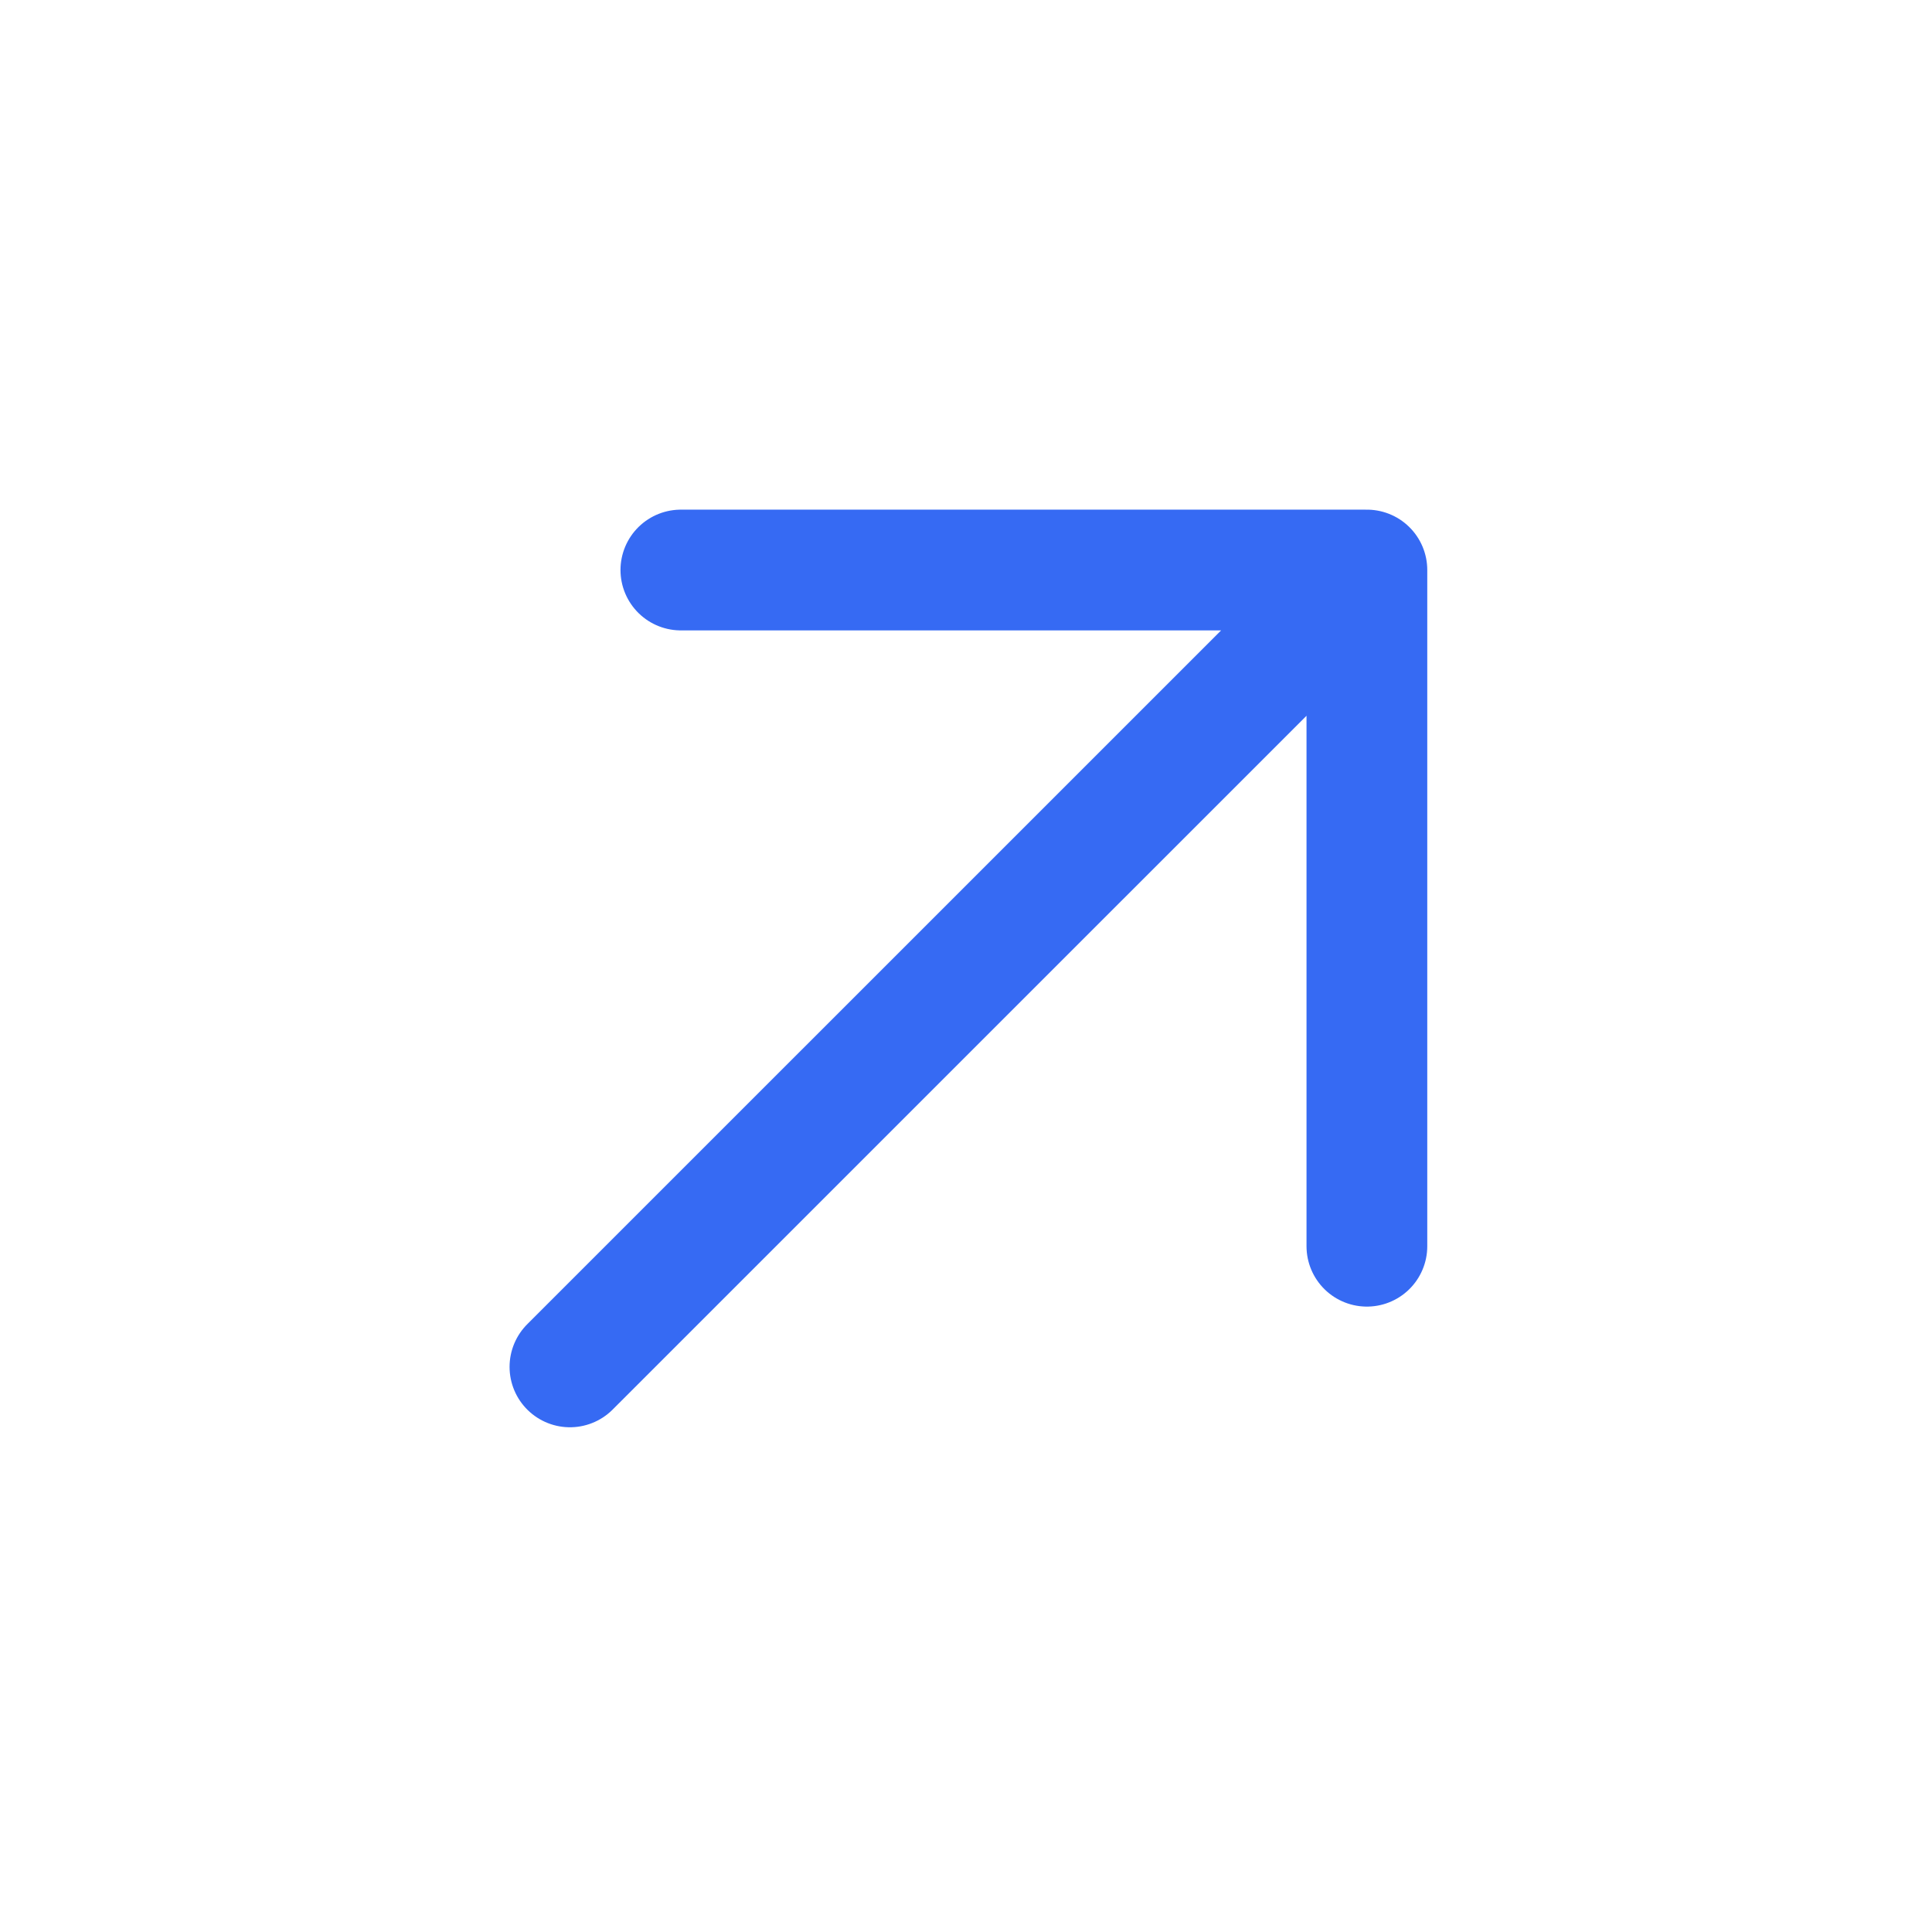 <svg width="24" height="24" viewBox="0 0 24 24" fill="none" xmlns="http://www.w3.org/2000/svg">
<path d="M8.458 7.081L16.98 7.081M16.98 7.081L16.98 15.481M16.98 7.081L7.08 16.98" stroke="#366AF3" stroke-width="1.5" stroke-linecap="round" stroke-linejoin="round"/>
</svg>
